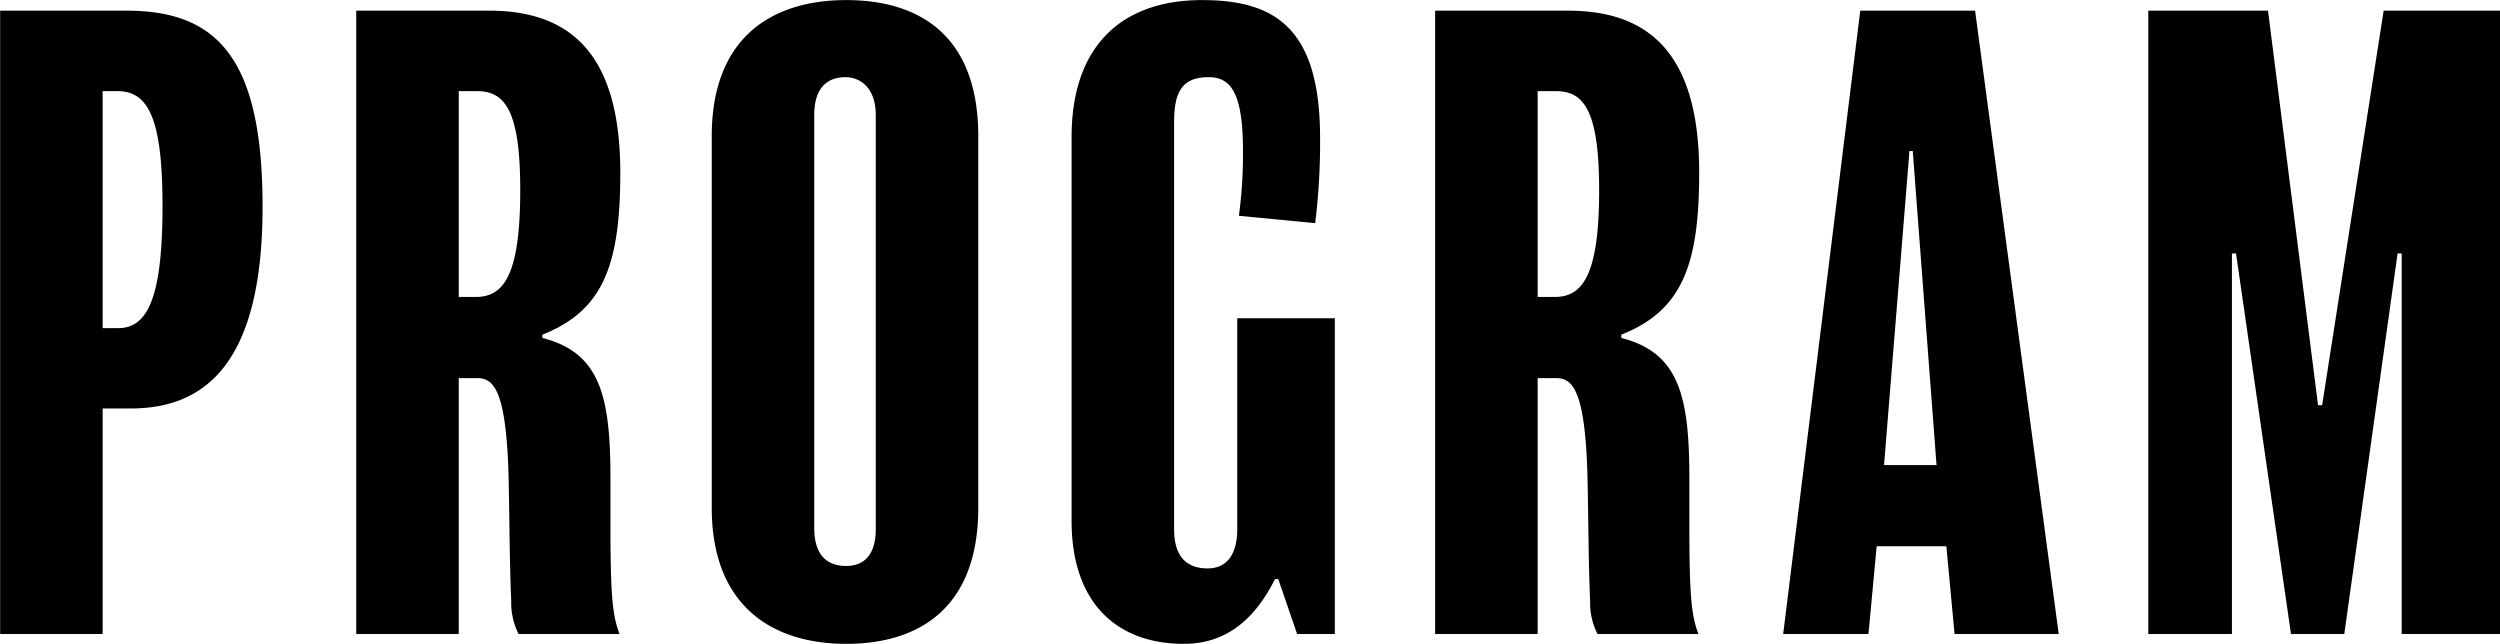 <svg xmlns="http://www.w3.org/2000/svg" width="304.844" height="78.5"><path data-name="program-title.svg,png/program-title.png" d="M32.017 25.21c0-18.1-5.5-23.91-16.6-23.91H.017v76.01h12.5v-27.5h3.4c9.1 0 16.1-5.5 16.1-24.6zm-12.2-.1c0 11.4-1.9 14.9-5.4 14.9h-1.9v-28.9h1.8c3.799 0 5.499 3.4 5.499 14zm55.821-4c0-14-5.6-19.81-16-19.81h-16.2v76.01h12.5v-31.2h2.3c2.1 0 3.6 1.8 3.8 13.1.1 5 .1 9.5.3 14.1a8.368 8.368 0 0 0 .9 4h12.3c-.8-2.2-1.1-4.2-1.1-13.1v-5.8c0-10-1.2-15.4-8.3-17.2v-.4c7.298-2.9 9.499-8.3 9.499-19.7zm-12.2 2c0 10.2-1.9 13.1-5.4 13.1h-2.1v-25.1h2.2c3.298 0 5.298 2.1 5.298 12zm55.85-6.5c0-12.3-7.2-16.6-16.1-16.6s-16.4 4.4-16.4 16.6v45.3c0 12 7.4 16.6 16.4 16.6 8.8 0 16.1-4.3 16.1-16.6v-45.3zm-12.5 47.9c0 3-1.3 4.5-3.6 4.5-2.5 0-3.9-1.5-3.9-4.6v-50.4c0-3.2 1.5-4.6 3.8-4.6 1.9 0 3.7 1.4 3.7 4.6v50.5zm55.979-25.7h-11.9v25.7c0 3-1.2 4.8-3.6 4.8-2.9 0-4.1-1.8-4.1-4.8v-49.6c0-3.6.9-5.5 4.2-5.5 2.6 0 4.2 1.7 4.2 9a56.1 56.1 0 0 1-.5 7.9l9.3.9a79.056 79.056 0 0 0 .6-10.4c0-13.4-5.5-16.8-14.4-16.8-9.7 0-15.9 5.5-15.9 16.7v46.8c0 10.1 5.6 15 13.7 15 5.7 0 9-3.7 11.1-7.9h.4l2.3 6.7h4.6v-38.5zm44.43-17.7c0-14-5.6-19.81-16-19.81h-16.2v76.01h12.5v-31.2h2.3c2.1 0 3.6 1.8 3.8 13.1.1 5 .1 9.5.3 14.1a8.368 8.368 0 0 0 .9 4h12.3c-.8-2.2-1.1-4.2-1.1-13.1v-5.8c0-10-1.2-15.4-8.3-17.2v-.4c7.297-2.9 9.497-8.3 9.497-19.7zm-12.2 2c0 10.2-1.9 13.1-5.4 13.1h-2.1v-25.1h2.2c3.296 0 5.296 2.1 5.296 12zM240.836 1.3h-14l-9.4 76.01h10.4l1-10.7h8.5l1 10.7h12.7zm-11.1 55.41l3.1-38.3h.4l2.9 38.3h-6.4zM304.857 1.3h-14.2l-7.5 48.11h-.5l-6.1-48.11h-14.6v76.01h10.2v-46.4h.5l6.7 46.4h6.5l6.5-46.4h.5v46.4h12V1.3z" fill-rule="evenodd"/></svg>